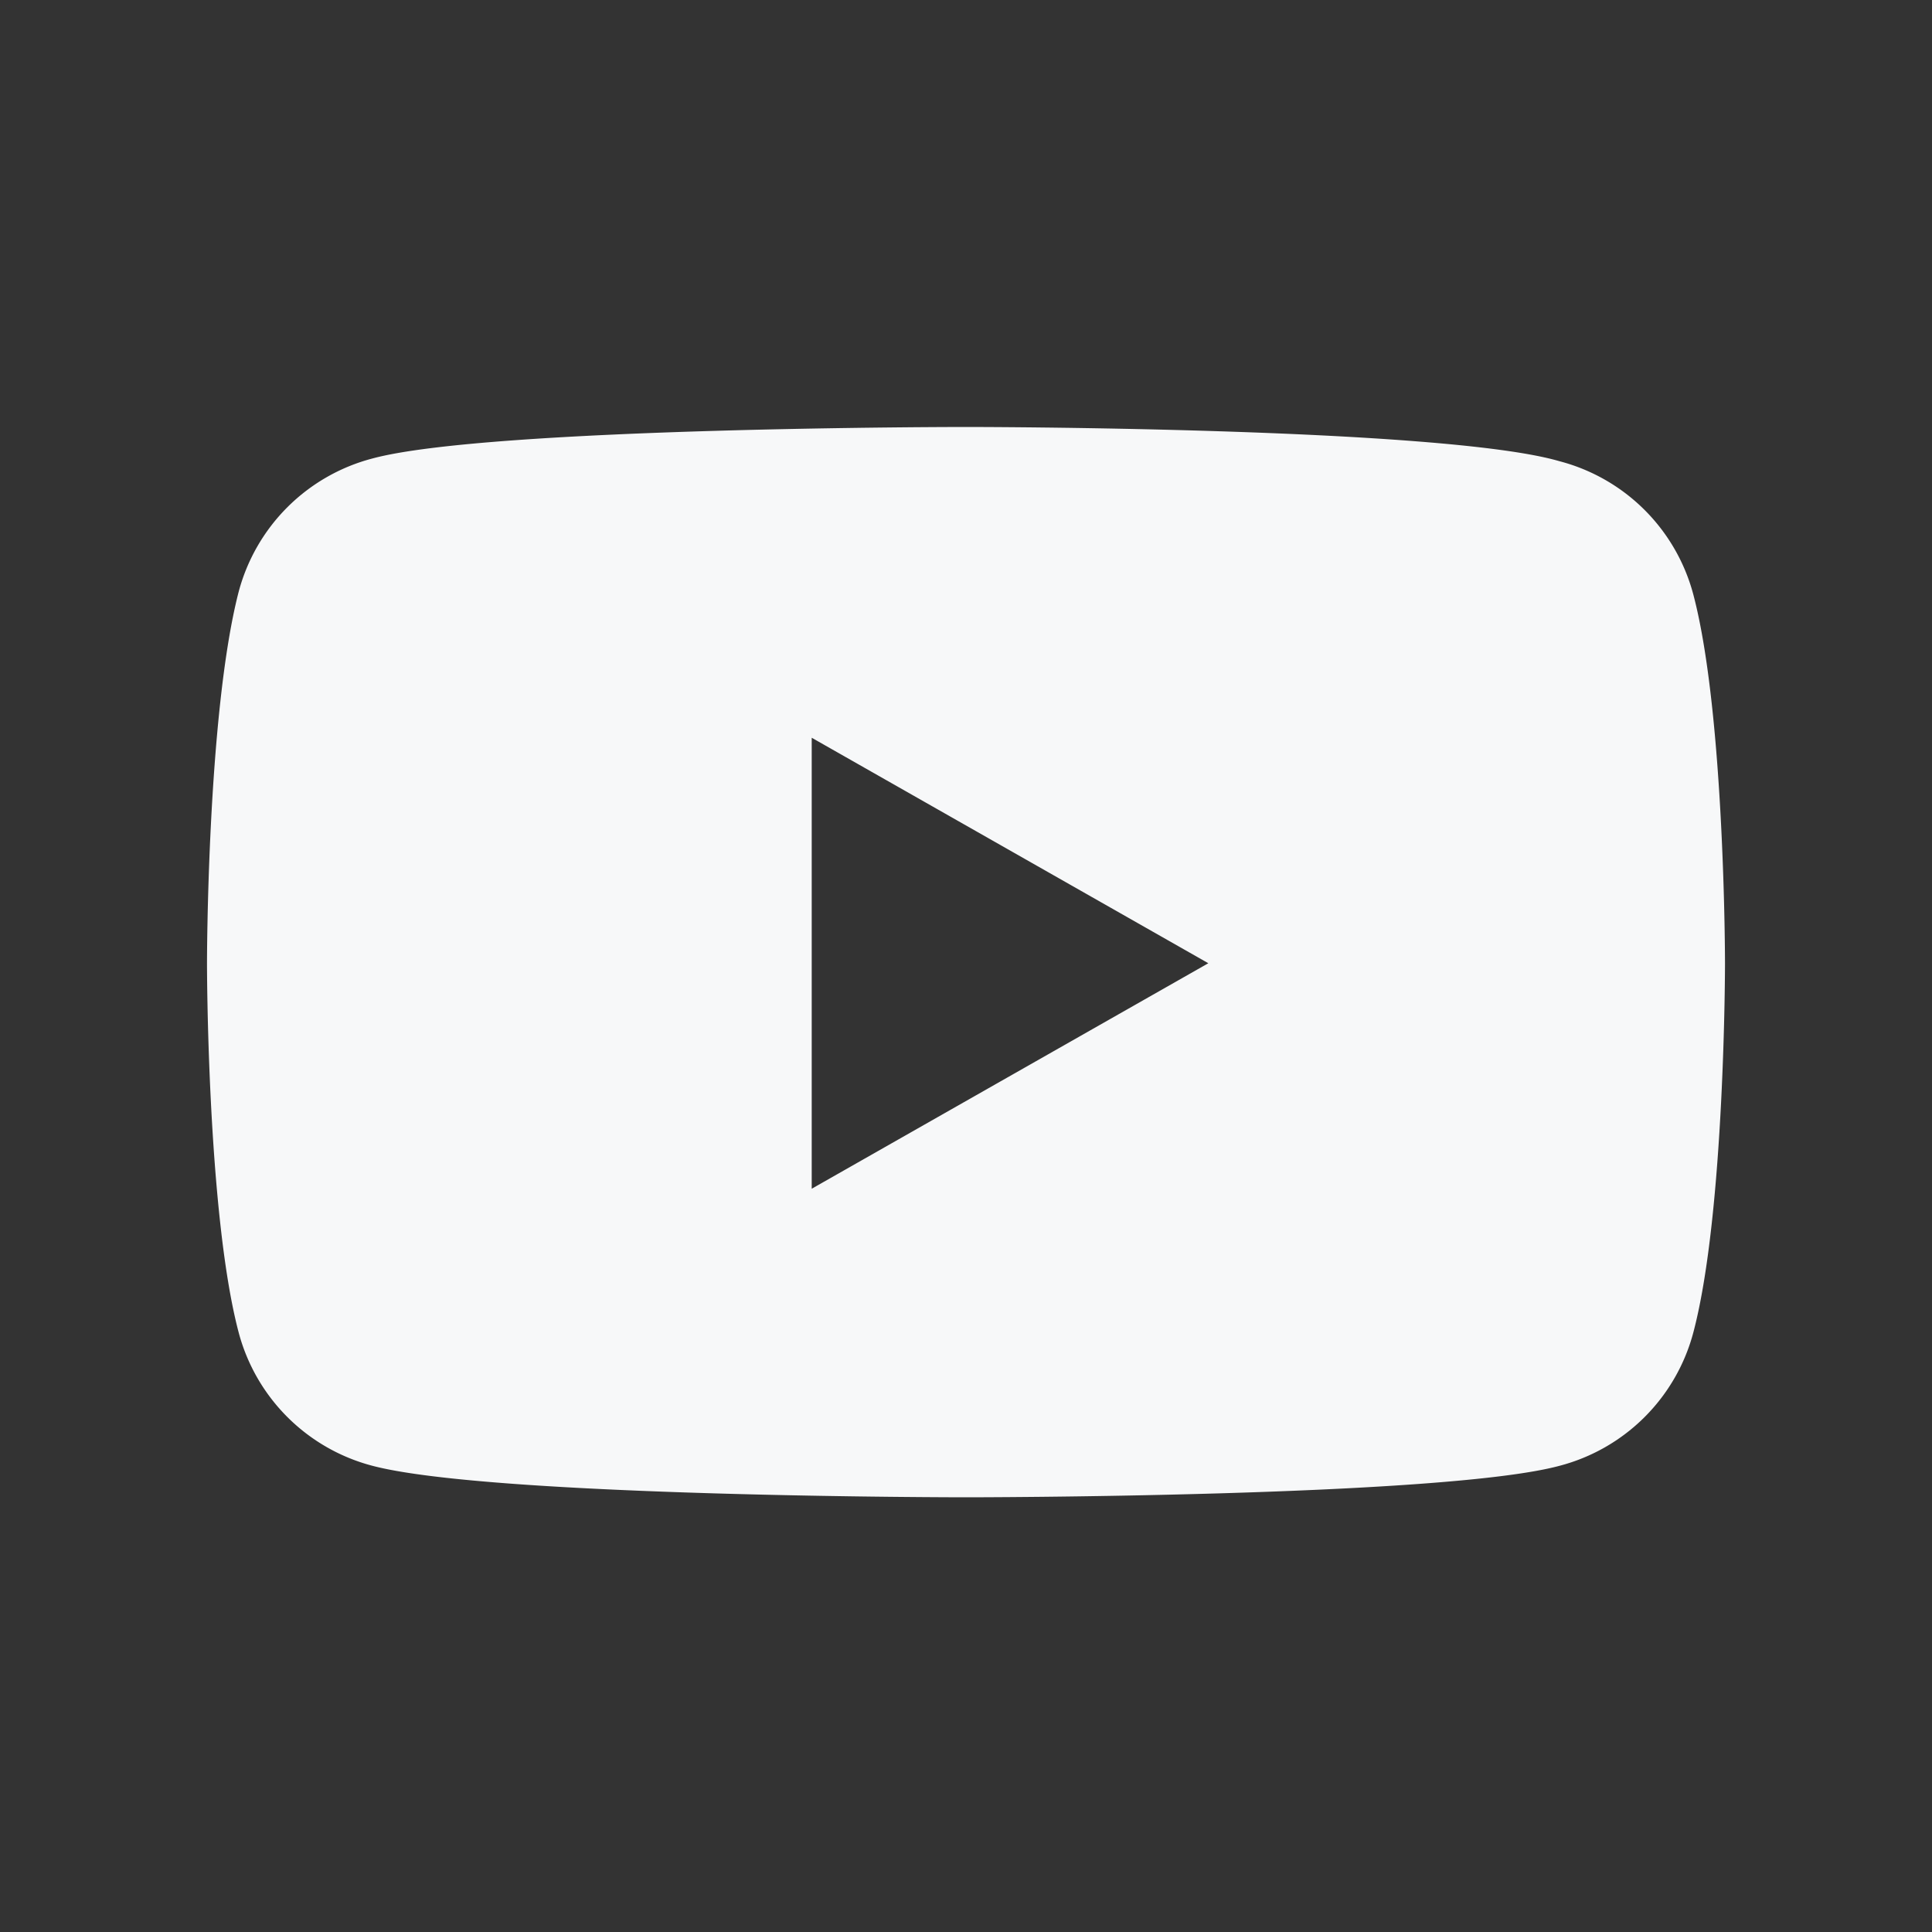 <svg id="_レイヤー_1" xmlns="http://www.w3.org/2000/svg" viewBox="0 0 70 70"><rect x="0" y="0" width="70" height="70" fill="#333333" stroke="none"/><path id="_シェイプ_588" d="M61.36 21.57a6.793 6.793 0 00-4.86-4.86C52.26 15.47 35 15.47 35 15.47s-17.27 0-21.5 1.14a6.793 6.793 0 00-4.86 4.86C7.5 25.92 7.5 34.91 7.5 34.91s0 8.99 1.14 13.34a6.793 6.793 0 004.86 4.86c4.34 1.14 21.5 1.14 21.5 1.14s17.27 0 21.5-1.14a6.793 6.793 0 004.86-4.86c1.14-4.34 1.14-13.34 1.14-13.34s0-8.99-1.14-13.34zm-31.95 21.5l14.37-8.17-14.37-8.17v16.33z" fill="#f7f8f9" fill-rule="evenodd"/></svg>